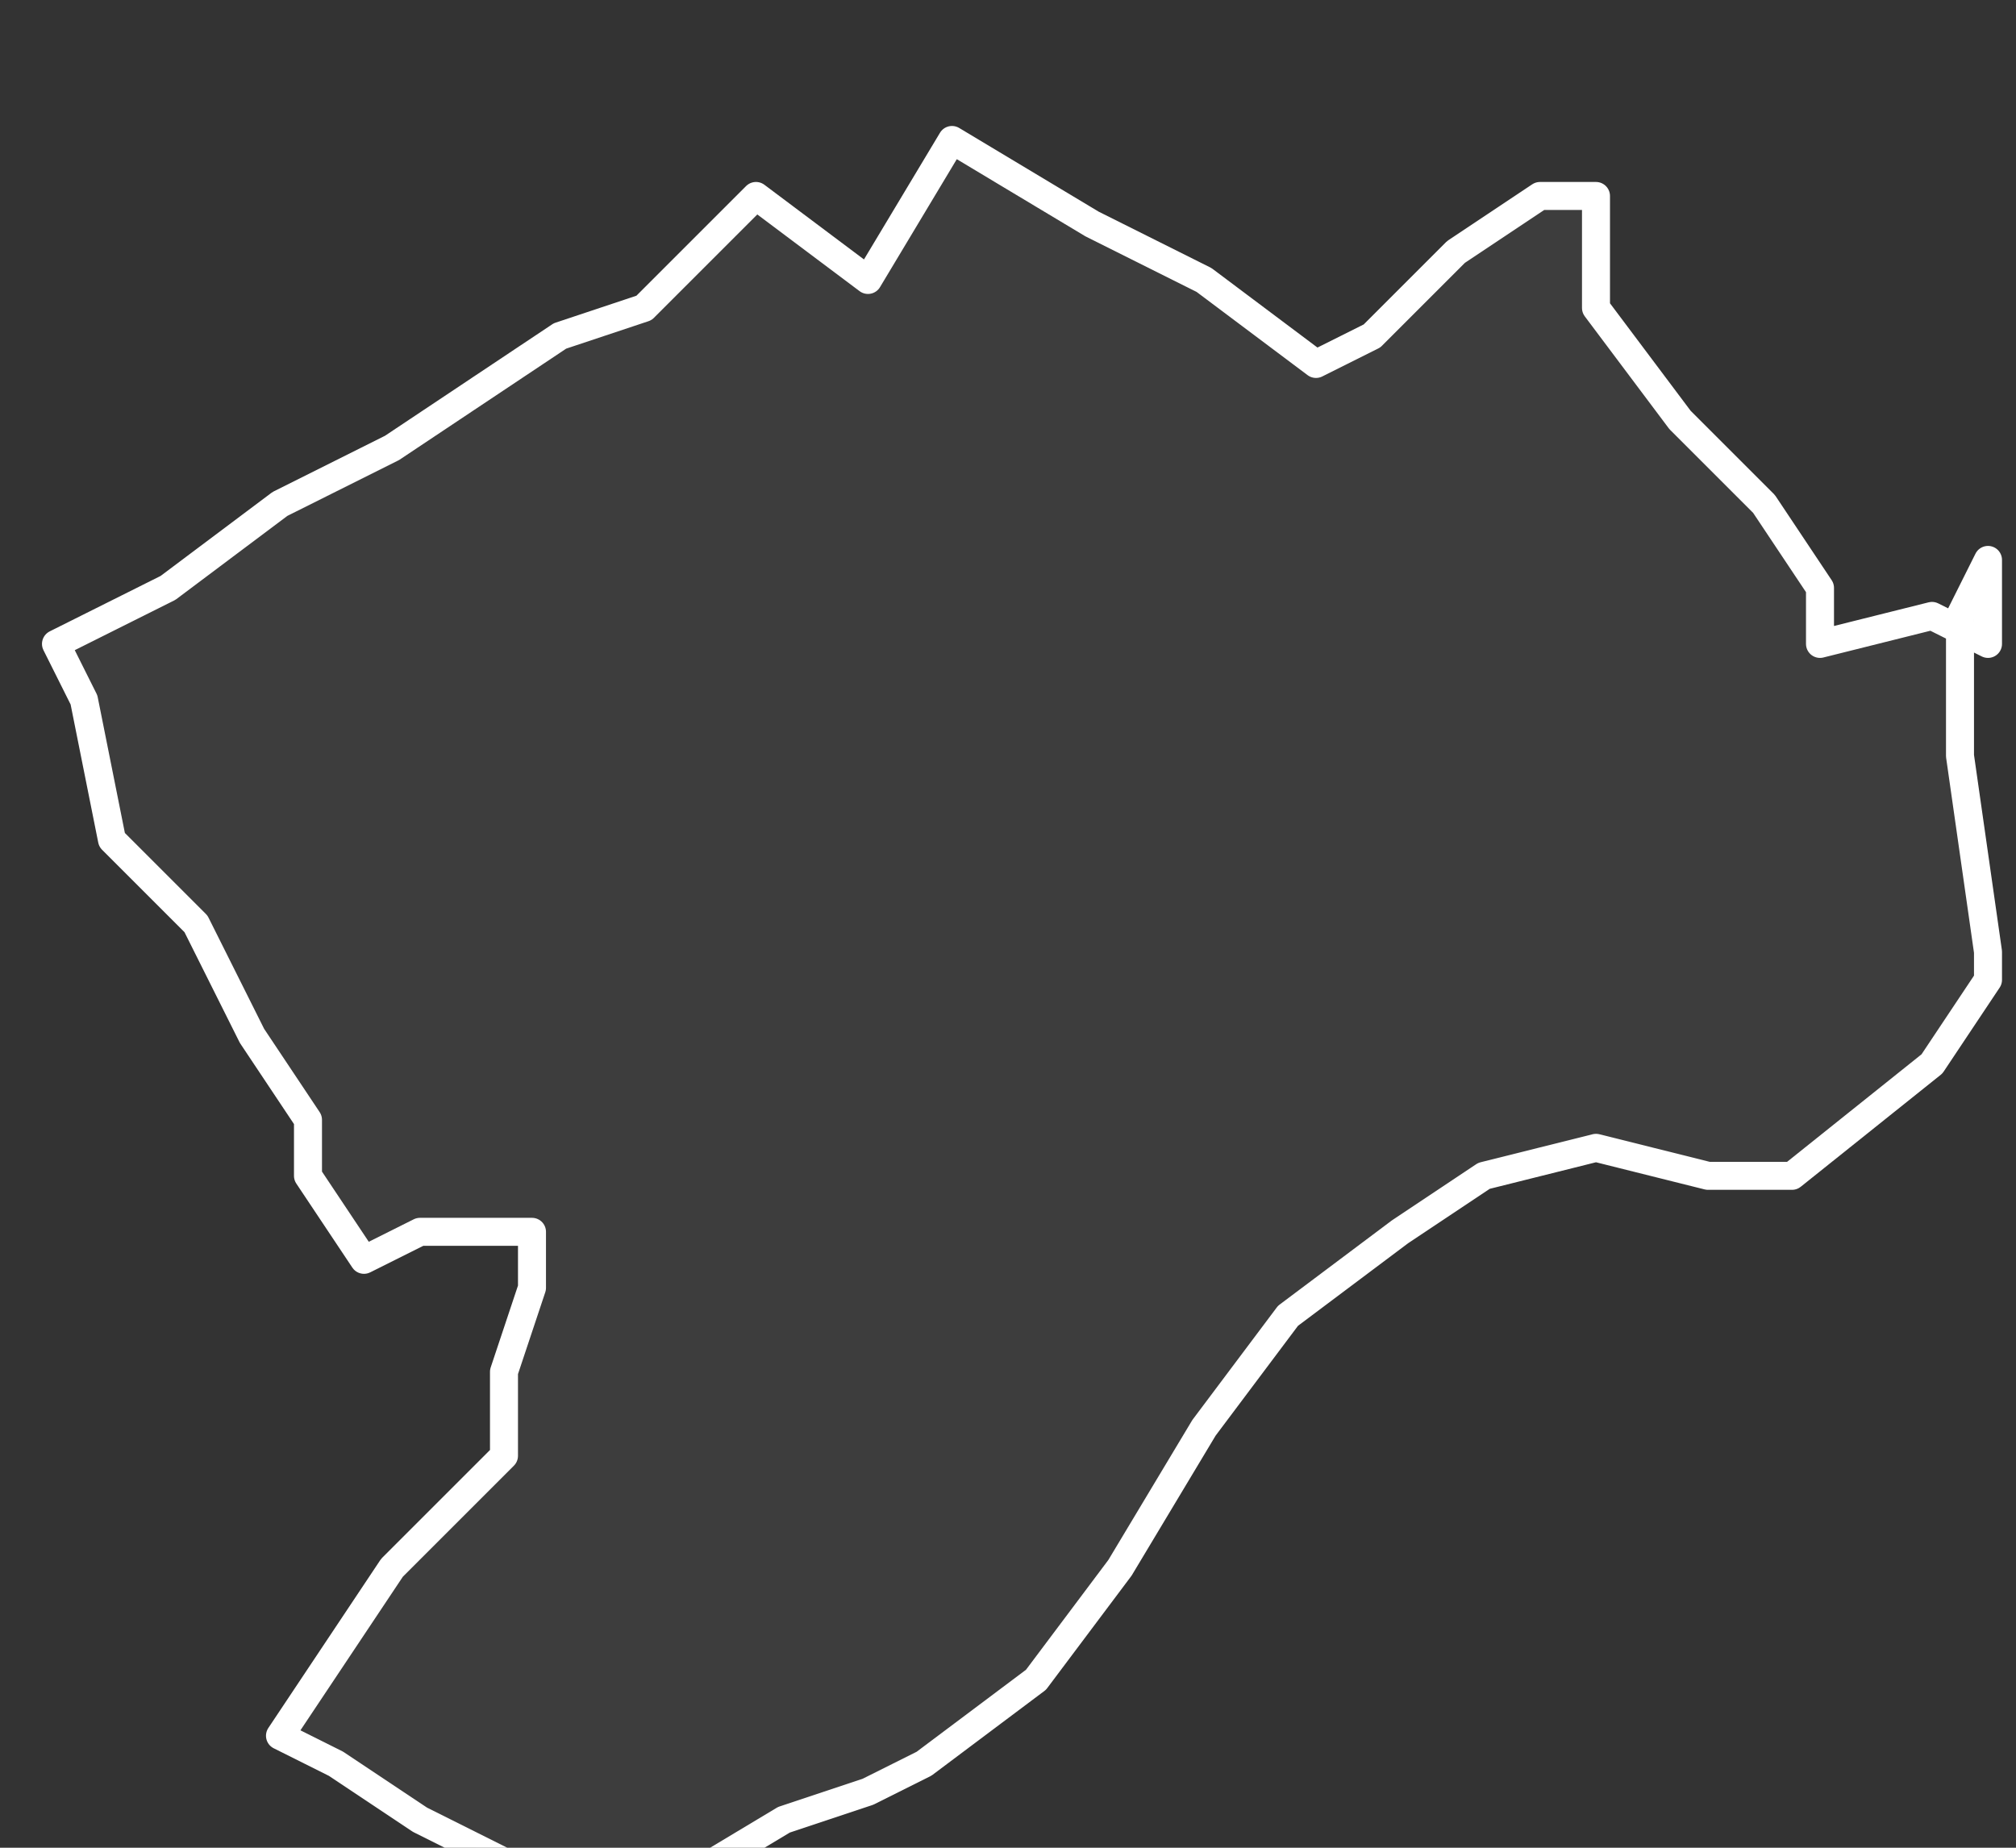 <svg xmlns="http://www.w3.org/2000/svg" version="1.2" viewBox="5.092 -67.618 0.072 0.066"><rect x="5.092" y="-67.618" width="0.072" height="0.066" fill="#333333" stroke="none"/><g><path fill="#fff" fill-opacity=".05" fill-rule="evenodd" stroke="#fff" stroke-linecap="round" stroke-linejoin="round" stroke-width=".001" d="m5.163-67.598-.001.002-0.0.005.001.007-0.0.001-.002.003-.005.004-.003 0-.004-.001-.004.001-.003.002-.004.003-.003.004-.003.005-.003.004-.004.003-.002.001-.003.001-.005.003-.004-.001-.004-.002-.003-.002-.002-.001.004-.006.003-.003.001-.001-0-.003.001-.003 0-.002-.002 0-.002-0-.002.001-.002-.003-0-.002-.002-.003-.002-.004-.003-.003-.001-.005-.001-.002.004-.002.004-.003.004-.002.006-.004.003-.001.004-.004.004.003.003-.005.005.003.004.002.004.003.002-.001.003-.003.003-.002.002-0.0 0.0.004.003.004.003.003.002.003-0.0.002.004-.001.002.001Z" class="polygon"/></g></svg>